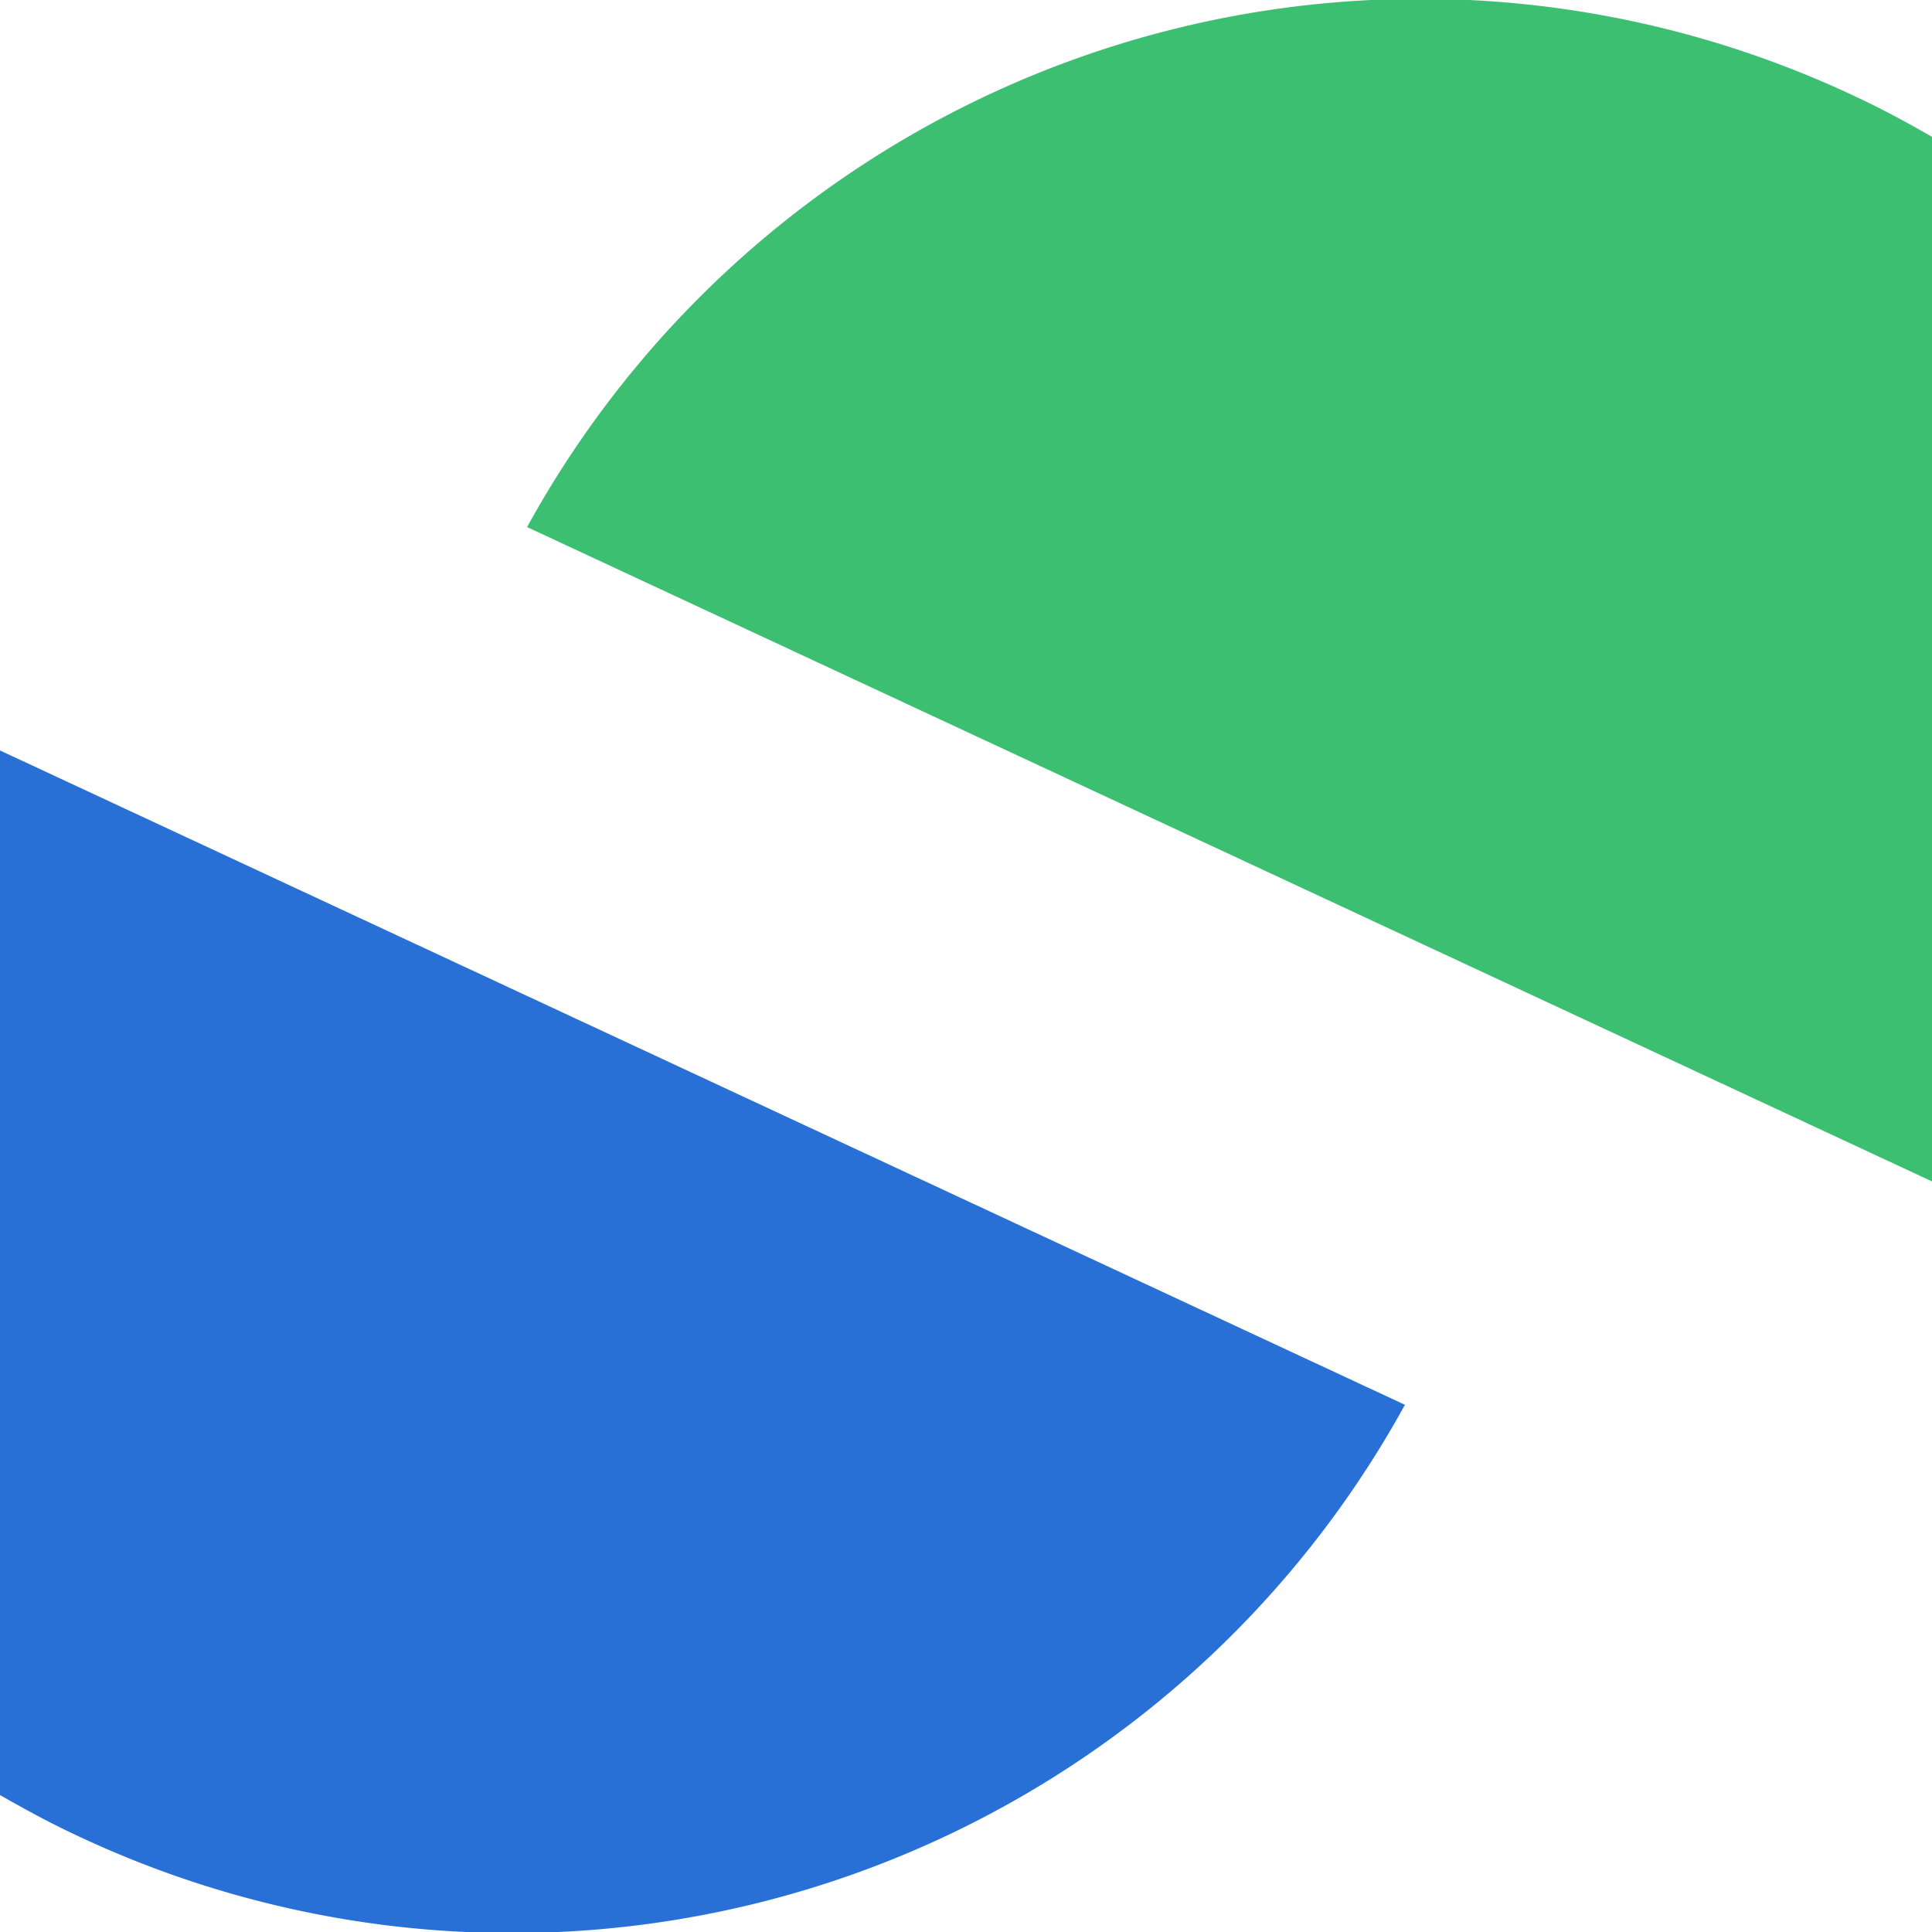 <svg xmlns="http://www.w3.org/2000/svg" xmlns:xlink="http://www.w3.org/1999/xlink" width="16" height="16" viewBox="0 0 16 16">
  <defs>
    <clipPath id="clip-Artboard_1">
      <rect width="16" height="16"/>
    </clipPath>
  </defs>
  <g id="Artboard_1" data-name="Artboard – 1" clip-path="url(#clip-Artboard_1)">
    <g id="Group_8796" data-name="Group 8796">
      <g id="Group_2" data-name="Group 2" transform="translate(0 6.216)">
        <path id="Path_6" data-name="Path 6" d="M569.141,140.4v8.651c.206.117.415.232.635.334a8.438,8.438,0,0,0,11-3.566Z" transform="translate(-569.141 -140.401)" fill="#2970d6"/>
      </g>
      <g id="Group_3" data-name="Group 3" transform="translate(4.362)">
        <path id="Path_7" data-name="Path 7" d="M588.459,138.71v-8.651c-.206-.118-.415-.232-.635-.334a8.438,8.438,0,0,0-11,3.566Z" transform="translate(-576.821 -128.926)" fill="#3dbf72"/>
      </g>
    </g>
  </g>
</svg>
